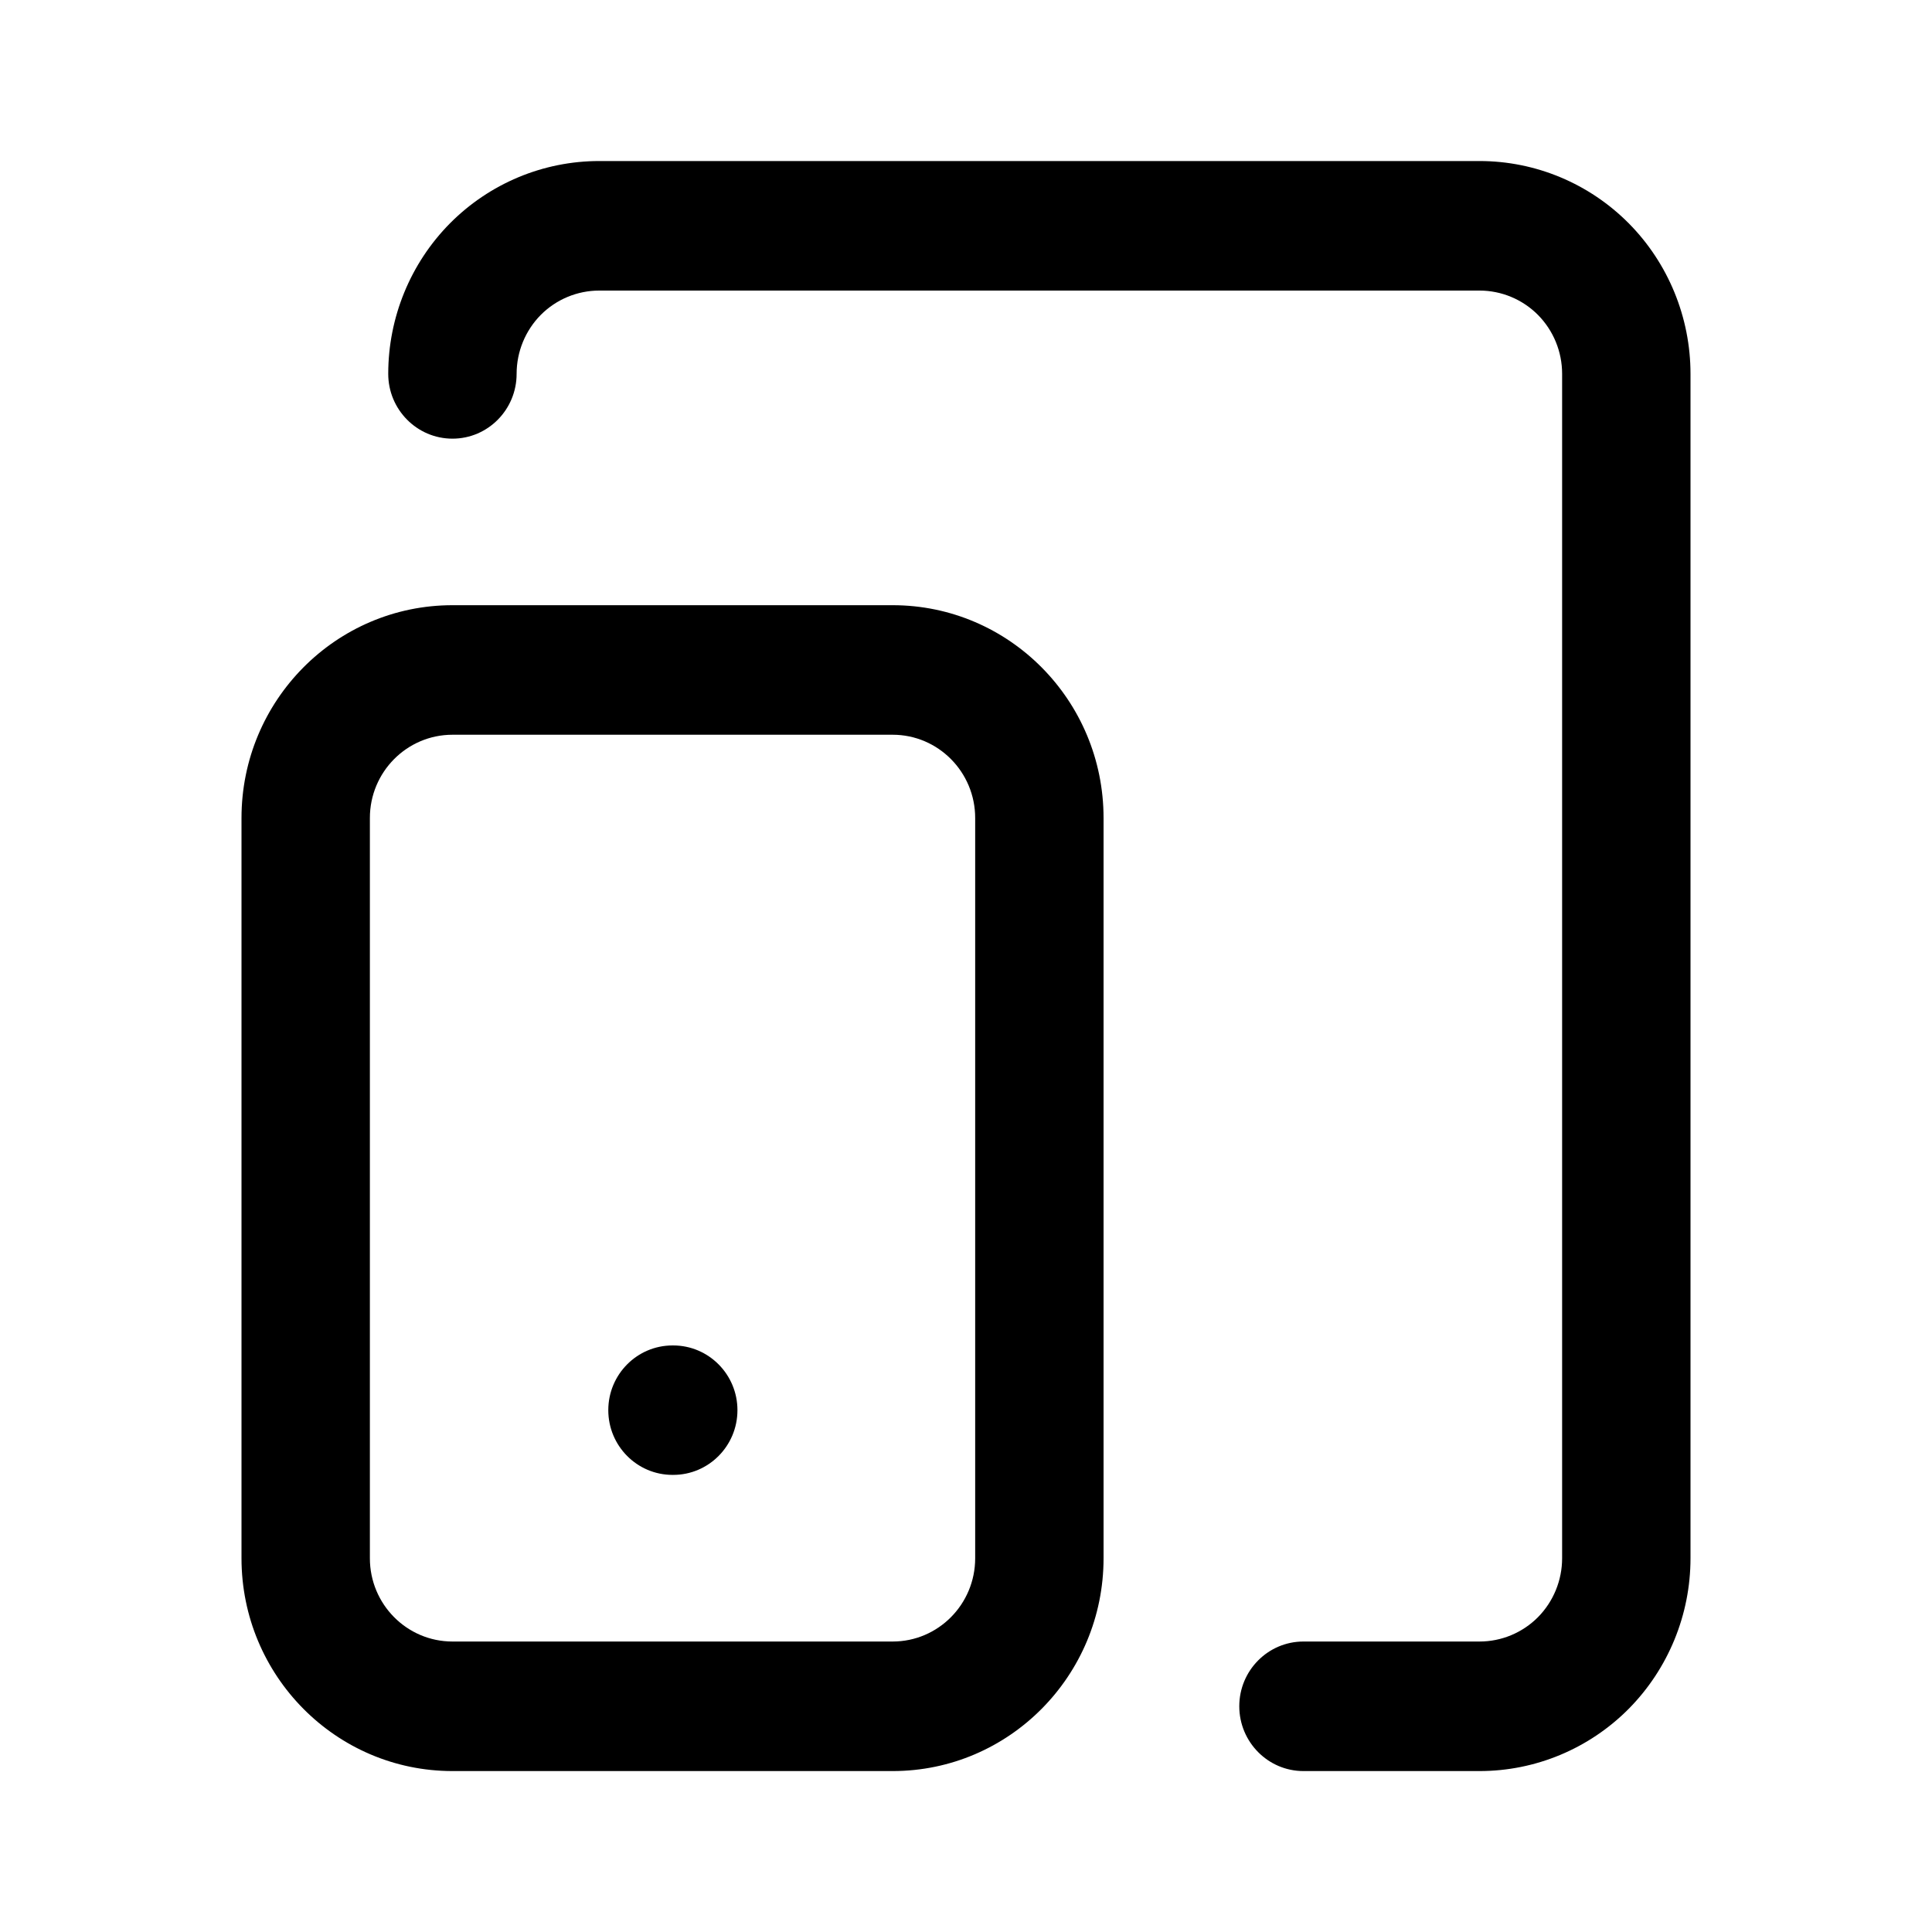 <svg xmlns="http://www.w3.org/2000/svg" width="20" height="20" viewBox="0 0 20 20" fill="none">
  <path d="M10.095 8.468C10.095 7.992 9.712 7.606 9.241 7.606H4.684C4.212 7.606 3.829 7.992 3.829 8.468V16.131C3.829 16.607 4.212 16.993 4.684 16.993H9.241C9.712 16.993 10.095 16.607 10.095 16.131V8.468ZM16.171 16.131V3.87C16.171 3.641 16.081 3.422 15.921 3.26C15.761 3.099 15.543 3.008 15.316 3.008H6.203C5.976 3.008 5.758 3.099 5.598 3.26C5.438 3.422 5.348 3.641 5.348 3.87C5.348 4.24 5.051 4.541 4.684 4.541C4.317 4.541 4.019 4.24 4.019 3.87C4.019 3.286 4.249 2.725 4.658 2.312C5.068 1.899 5.623 1.667 6.203 1.667H15.316C15.896 1.667 16.451 1.899 16.861 2.312C17.27 2.725 17.5 3.286 17.5 3.87V16.131C17.5 16.715 17.27 17.275 16.861 17.689C16.451 18.102 15.896 18.334 15.316 18.334H13.493C13.127 18.334 12.829 18.033 12.829 17.663C12.829 17.293 13.127 16.993 13.493 16.993H15.316C15.543 16.993 15.761 16.902 15.921 16.741C16.081 16.579 16.171 16.359 16.171 16.131ZM6.969 13.928C7.336 13.928 7.634 14.228 7.634 14.598C7.634 14.968 7.336 15.268 6.969 15.268H6.962C6.595 15.268 6.297 14.968 6.297 14.598C6.297 14.228 6.595 13.928 6.962 13.928H6.969ZM11.424 16.131C11.424 17.347 10.446 18.334 9.241 18.334H4.684C3.478 18.334 2.5 17.347 2.5 16.131V8.468C2.5 7.251 3.478 6.265 4.684 6.265H9.241C10.446 6.265 11.424 7.251 11.424 8.468V16.131Z" fill="currentColor"></path>
</svg>
